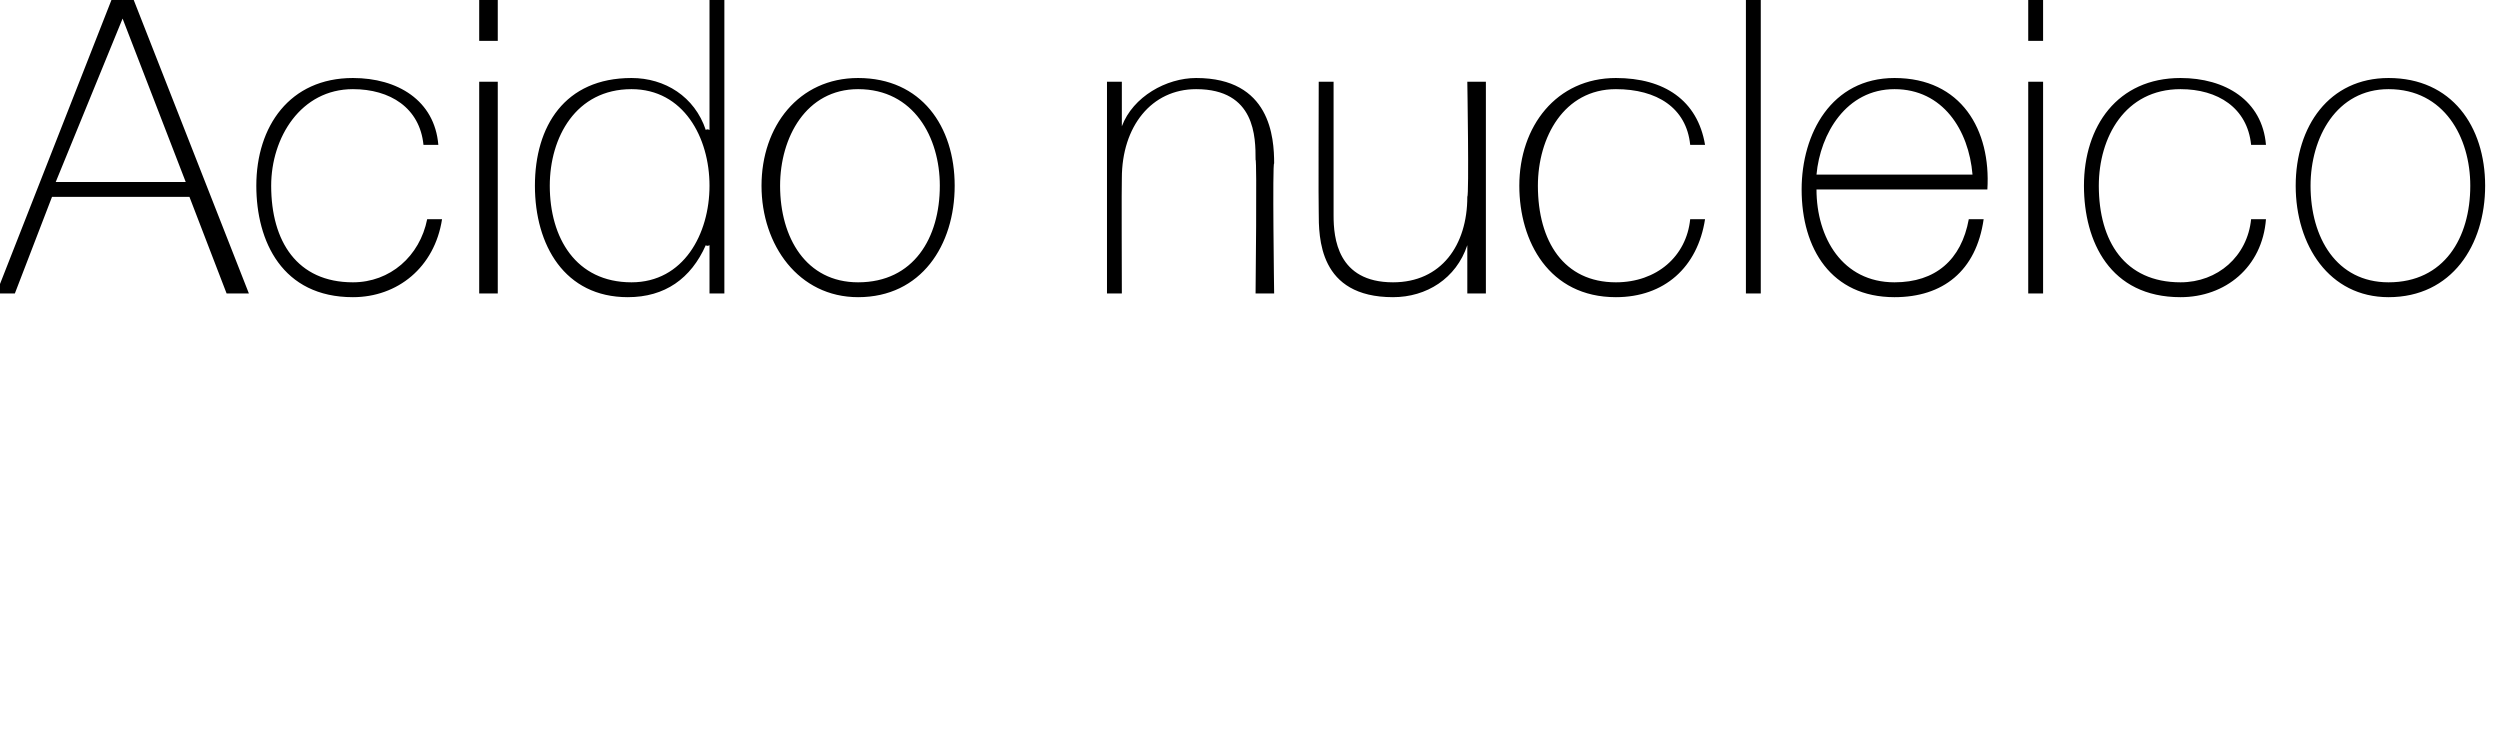 <?xml version="1.0" standalone="no"?><!DOCTYPE svg PUBLIC "-//W3C//DTD SVG 1.1//EN" "http://www.w3.org/Graphics/SVG/1.1/DTD/svg11.dtd"><svg xmlns="http://www.w3.org/2000/svg" version="1.1" width="67.3px" height="20.1px" viewBox="0 0 67.3 20.1">  <desc>cido nucleico</desc>  <defs/>  <g id="Polygon71159">    <path d="M 3.6 0 L 6.7 7.9 L 6.1 7.9 L 5.1 5.3 L 1.4 5.3 L 0.4 7.9 L -0.1 7.9 L 3 0 L 3.6 0 Z M 5 4.9 L 3.3 0.5 L 3.3 0.5 L 1.5 4.9 L 5 4.9 Z M 3.9 -2.1 L 4.5 -2.1 L 3 -0.5 L 2.6 -0.5 L 3.9 -2.1 Z M 11.4 3.9 C 11.3 2.9 10.5 2.4 9.5 2.4 C 8.1 2.4 7.3 3.7 7.3 5 C 7.3 6.5 8 7.6 9.5 7.6 C 10.5 7.6 11.3 6.9 11.5 5.9 C 11.5 5.9 11.9 5.9 11.9 5.9 C 11.7 7.2 10.7 8 9.5 8 C 7.6 8 6.9 6.5 6.9 5 C 6.9 3.4 7.8 2.1 9.5 2.1 C 10.7 2.1 11.7 2.7 11.8 3.9 C 11.8 3.9 11.4 3.9 11.4 3.9 Z M 12.9 7.9 L 12.9 2.2 L 13.4 2.2 L 13.4 7.9 L 12.9 7.9 Z M 12.9 1.1 L 12.9 0 L 13.4 0 L 13.4 1.1 L 12.9 1.1 Z M 19.1 5 C 19.1 3.7 18.4 2.4 17 2.4 C 15.5 2.4 14.8 3.7 14.8 5 C 14.8 6.4 15.5 7.6 17 7.6 C 18.4 7.6 19.1 6.3 19.1 5 Z M 19.1 6.6 C 19.1 6.6 19.04 6.64 19 6.6 C 18.6 7.5 17.9 8 16.9 8 C 15.2 8 14.4 6.6 14.4 5 C 14.4 3.4 15.2 2.1 17 2.1 C 17.9 2.1 18.7 2.6 19 3.5 C 19.04 3.46 19.1 3.5 19.1 3.5 L 19.1 0 L 19.5 0 L 19.5 7.9 L 19.1 7.9 L 19.1 6.6 Z M 23.1 2.1 C 24.8 2.1 25.7 3.4 25.7 5 C 25.7 6.6 24.8 8 23.1 8 C 21.5 8 20.5 6.6 20.5 5 C 20.5 3.4 21.5 2.1 23.1 2.1 Z M 23.1 7.6 C 24.6 7.6 25.3 6.4 25.3 5 C 25.3 3.7 24.6 2.4 23.1 2.4 C 21.7 2.4 21 3.7 21 5 C 21 6.4 21.7 7.6 23.1 7.6 Z M 29.8 2.2 L 30.2 2.2 L 30.2 3.4 C 30.2 3.4 30.22 3.41 30.2 3.4 C 30.5 2.6 31.4 2.1 32.2 2.1 C 34.2 2.1 34.3 3.7 34.3 4.4 C 34.25 4.36 34.3 7.9 34.3 7.9 L 33.8 7.9 C 33.8 7.9 33.84 4.28 33.8 4.3 C 33.8 3.7 33.8 2.4 32.2 2.4 C 31 2.4 30.2 3.4 30.2 4.8 C 30.19 4.8 30.2 7.9 30.2 7.9 L 29.8 7.9 L 29.8 2.2 Z M 40 7.9 L 39.5 7.9 L 39.5 6.6 C 39.5 6.6 39.52 6.64 39.5 6.6 C 39.2 7.5 38.4 8 37.5 8 C 35.5 8 35.5 6.4 35.5 5.7 C 35.49 5.7 35.5 2.2 35.5 2.2 L 35.9 2.2 C 35.9 2.2 35.9 5.78 35.9 5.8 C 35.9 6.4 36 7.6 37.5 7.6 C 38.8 7.6 39.5 6.6 39.5 5.3 C 39.55 5.26 39.5 2.2 39.5 2.2 L 40 2.2 L 40 7.9 Z M 45.5 3.9 C 45.4 2.9 44.6 2.4 43.5 2.4 C 42.1 2.4 41.4 3.7 41.4 5 C 41.4 6.5 42.1 7.6 43.5 7.6 C 44.6 7.6 45.4 6.9 45.5 5.9 C 45.5 5.9 45.9 5.9 45.9 5.9 C 45.7 7.2 44.8 8 43.5 8 C 41.7 8 40.9 6.5 40.9 5 C 40.9 3.4 41.9 2.1 43.5 2.1 C 44.8 2.1 45.7 2.7 45.9 3.9 C 45.9 3.9 45.5 3.9 45.5 3.9 Z M 47.4 0 L 47.4 7.9 L 47 7.9 L 47 0 L 47.4 0 Z M 48.9 5.1 C 48.9 6.4 49.6 7.6 51 7.6 C 52.1 7.6 52.8 7 53 5.9 C 53 5.9 53.4 5.9 53.4 5.9 C 53.2 7.3 52.3 8 51 8 C 49.3 8 48.5 6.7 48.5 5.1 C 48.5 3.6 49.3 2.1 51 2.1 C 52.8 2.1 53.6 3.5 53.5 5.1 C 53.5 5.1 48.9 5.1 48.9 5.1 Z M 53.1 4.7 C 53 3.5 52.3 2.4 51 2.4 C 49.7 2.4 49 3.6 48.9 4.7 C 48.9 4.7 53.1 4.7 53.1 4.7 Z M 54.6 7.9 L 54.6 2.2 L 55 2.2 L 55 7.9 L 54.6 7.9 Z M 54.6 1.1 L 54.6 0 L 55 0 L 55 1.1 L 54.6 1.1 Z M 60.6 3.9 C 60.5 2.9 59.7 2.4 58.7 2.4 C 57.2 2.4 56.5 3.7 56.5 5 C 56.5 6.5 57.2 7.6 58.7 7.6 C 59.7 7.6 60.5 6.9 60.6 5.9 C 60.6 5.9 61 5.9 61 5.9 C 60.9 7.2 59.9 8 58.7 8 C 56.8 8 56.1 6.5 56.1 5 C 56.1 3.4 57 2.1 58.7 2.1 C 59.9 2.1 60.9 2.7 61 3.9 C 61 3.9 60.6 3.9 60.6 3.9 Z M 64.3 2.1 C 66 2.1 66.9 3.4 66.9 5 C 66.9 6.6 66 8 64.3 8 C 62.7 8 61.8 6.6 61.8 5 C 61.8 3.4 62.7 2.1 64.3 2.1 Z M 64.3 7.6 C 65.8 7.6 66.5 6.4 66.5 5 C 66.5 3.7 65.8 2.4 64.3 2.4 C 62.9 2.4 62.2 3.7 62.2 5 C 62.2 6.4 62.9 7.6 64.3 7.6 Z " stroke="none" fill="#000"/>  </g></svg>